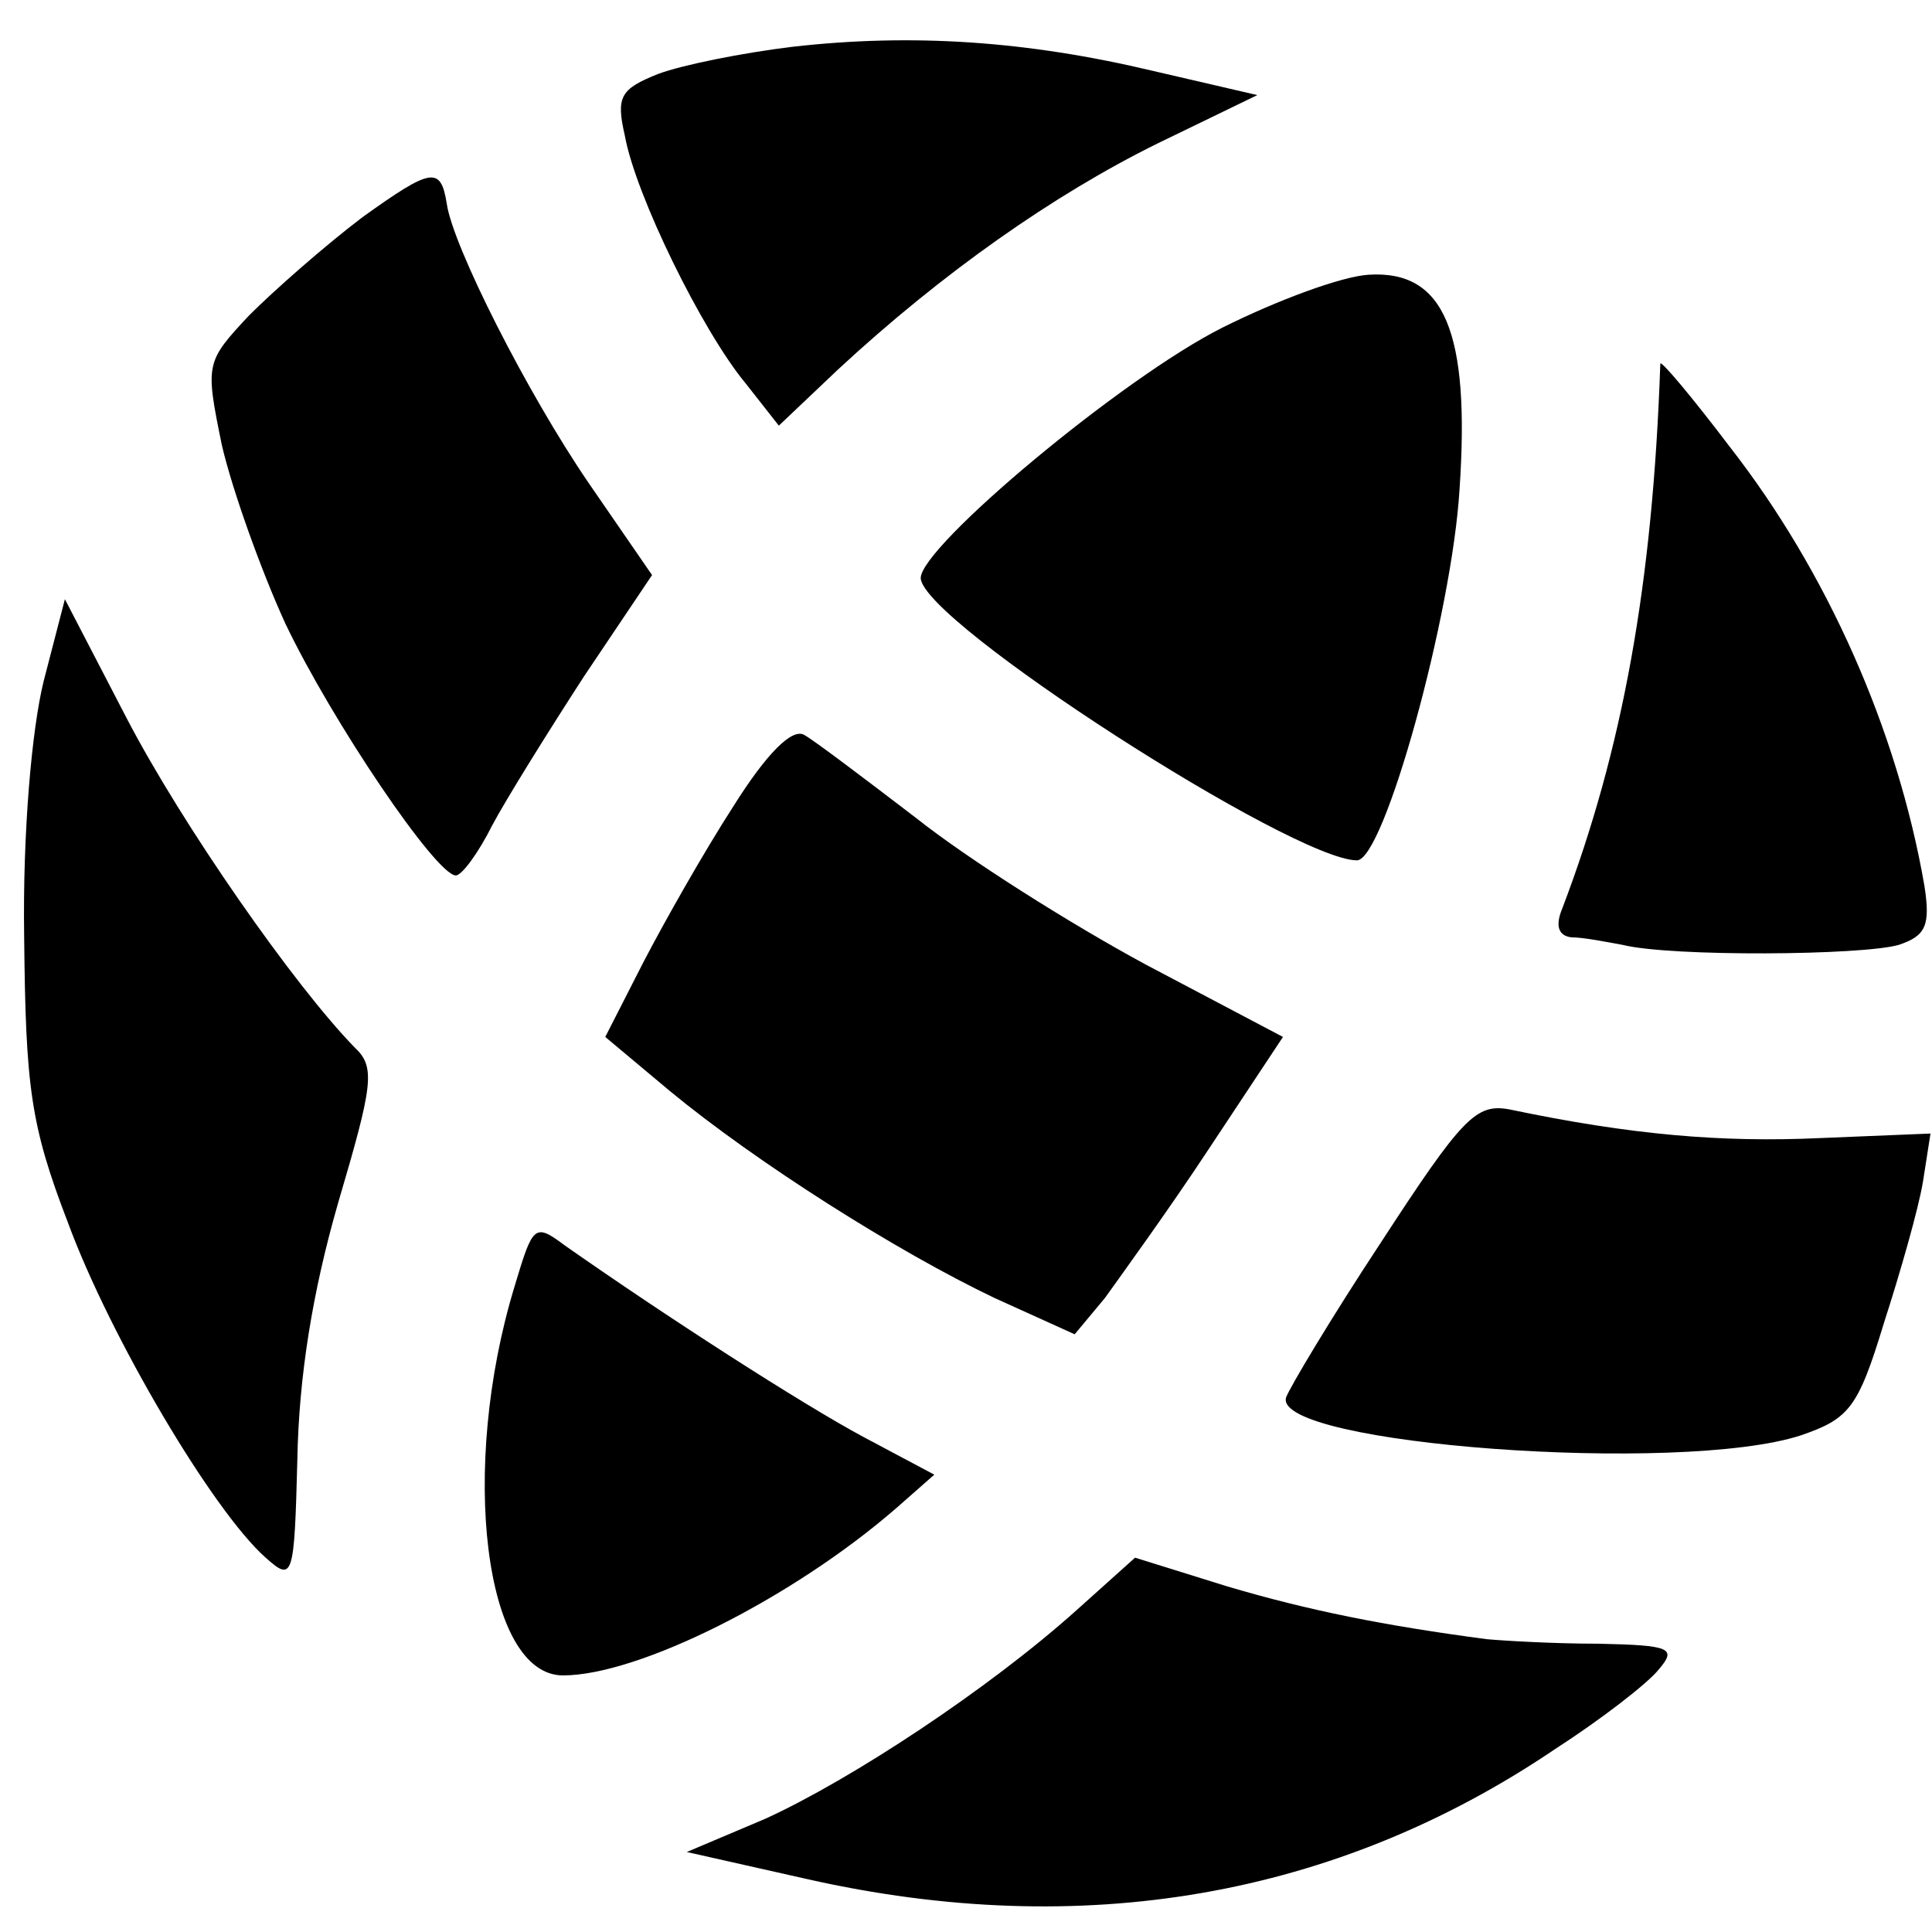 <?xml version="1.0" standalone="no"?>
<!DOCTYPE svg PUBLIC "-//W3C//DTD SVG 20010904//EN"
 "http://www.w3.org/TR/2001/REC-SVG-20010904/DTD/svg10.dtd">
<svg version="1.0" xmlns="http://www.w3.org/2000/svg"
 width="128pt" height="128pt" viewBox="0 0 128 128"
 preserveAspectRatio="xMidYMid meet">
<g transform="translate(0,128) scale(0.1,-0.1)"
fill="#000000" stroke="none">
<path d="M525 1249 c-33 -4 -73 -12 -89 -18 -25 -10 -28 -15 -22 -41 7 -39 51
-129 80 -164 l22 -28 39 37 c69 64 143 116 212 150 l66 32 -69 16 c-84 20
-160 25 -239 16z"/>
<path d="M240 1136 c-25 -19 -58 -48 -75 -65 -29 -31 -29 -32 -18 -86 7 -30
26 -83 42 -118 31 -65 100 -167 113 -167 4 0 15 15 24 33 9 17 37 62 61 99
l45 67 -42 61 c-41 60 -90 157 -94 185 -4 25 -10 24 -56 -9z"/>
<path d="M810 1063 c-66 -33 -200 -145 -200 -166 1 -29 247 -187 289 -187 18
0 63 163 68 246 7 104 -10 145 -60 142 -18 -1 -61 -17 -97 -35z"/>
<path d="M1100 1039 c-5 -146 -25 -256 -65 -361 -5 -12 -2 -18 6 -19 8 0 23
-3 34 -5 32 -8 159 -7 183 0 18 6 21 13 17 39 -18 104 -65 209 -129 291 -25
33 -46 58 -46 55z"/>
<path d="M29 829 c-8 -32 -14 -101 -13 -169 1 -100 4 -125 29 -190 28 -76 96
-191 131 -222 18 -16 19 -14 21 65 1 55 10 111 27 170 23 78 25 90 11 103 -40
41 -114 147 -151 218 l-41 79 -14 -54z"/>
<path d="M486 746 c-20 -31 -46 -77 -60 -104 l-25 -49 43 -36 c57 -47 150
-106 215 -137 l53 -24 20 24 c10 14 42 58 69 99 l49 74 -91 48 c-50 27 -118
70 -152 97 -34 26 -67 51 -74 55 -8 5 -25 -12 -47 -47z"/>
<path d="M915 457 c-33 -50 -61 -97 -63 -103 -8 -31 261 -51 341 -25 32 11 38
18 55 74 11 34 23 76 26 94 l5 32 -73 -3 c-65 -3 -125 2 -206 19 -22 4 -31 -5
-85 -88z"/>
<path d="M341 428 c-37 -121 -20 -258 32 -258 50 0 152 51 221 111 l25 22 -47
25 c-41 22 -131 80 -198 127 -20 15 -21 13 -33 -27z"/>
<path d="M713 213 c-58 -52 -149 -112 -206 -138 l-52 -22 80 -18 c182 -41 350
-12 495 86 31 20 62 44 69 53 12 14 8 16 -40 17 -30 0 -63 2 -74 3 -68 9 -118
19 -172 35 l-61 19 -39 -35z"/>
</g>
</svg>
